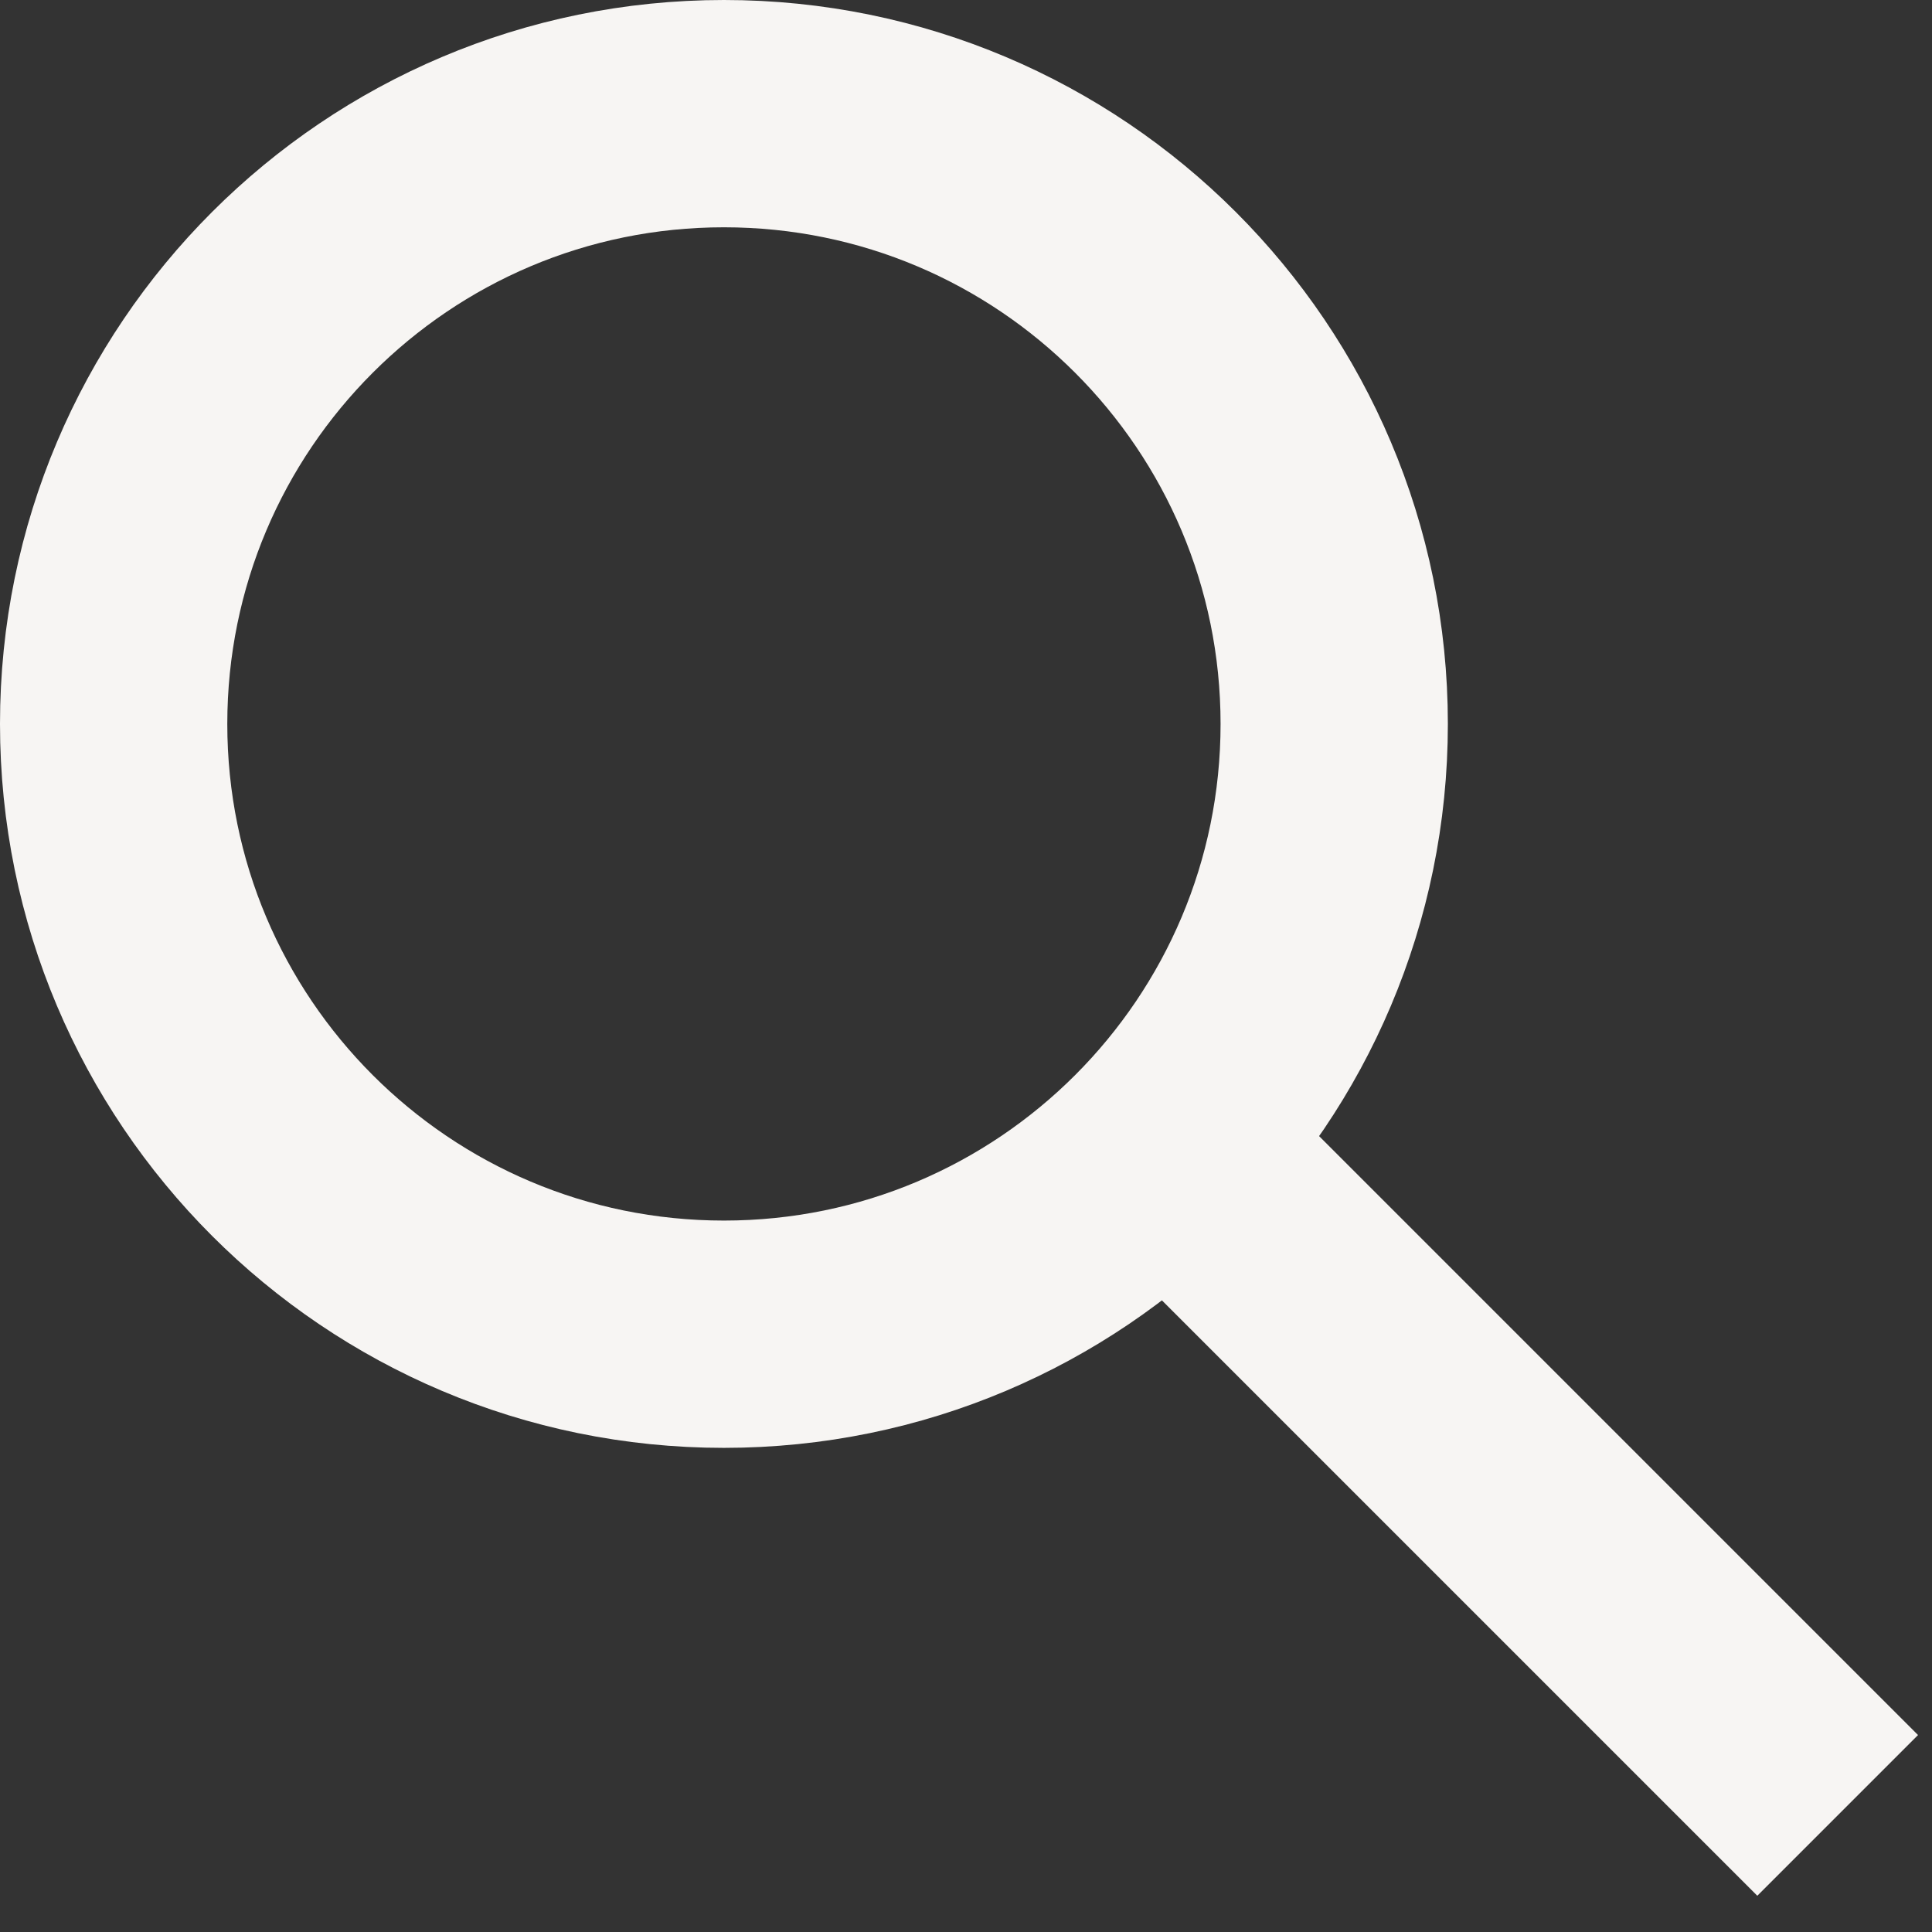 <svg width="17" height="17" viewBox="0 0 17 17" fill="none" xmlns="http://www.w3.org/2000/svg">
<rect x="0" y="0" width="17" height="17" fill="#333333" stroke="none"/>
<g clip-path="url(#clip0_2033_14)">
<path d="M6.37 11.74C9.336 11.74 11.74 9.336 11.74 6.37C11.74 3.404 9.336 1 6.37 1C3.404 1 1 3.404 1 6.37C1 9.336 3.404 11.74 6.37 11.74Z" stroke="#F7F5F3" stroke-width="2"/>
<path d="M10.878 10.682L16.17 15.974" stroke="#F7F5F3" stroke-width="2"/>
</g>
<defs>
<clipPath id="clip0_2033_14">
<rect width="16.877" height="16.681" fill="white"/>
</clipPath>
</defs>
</svg>
